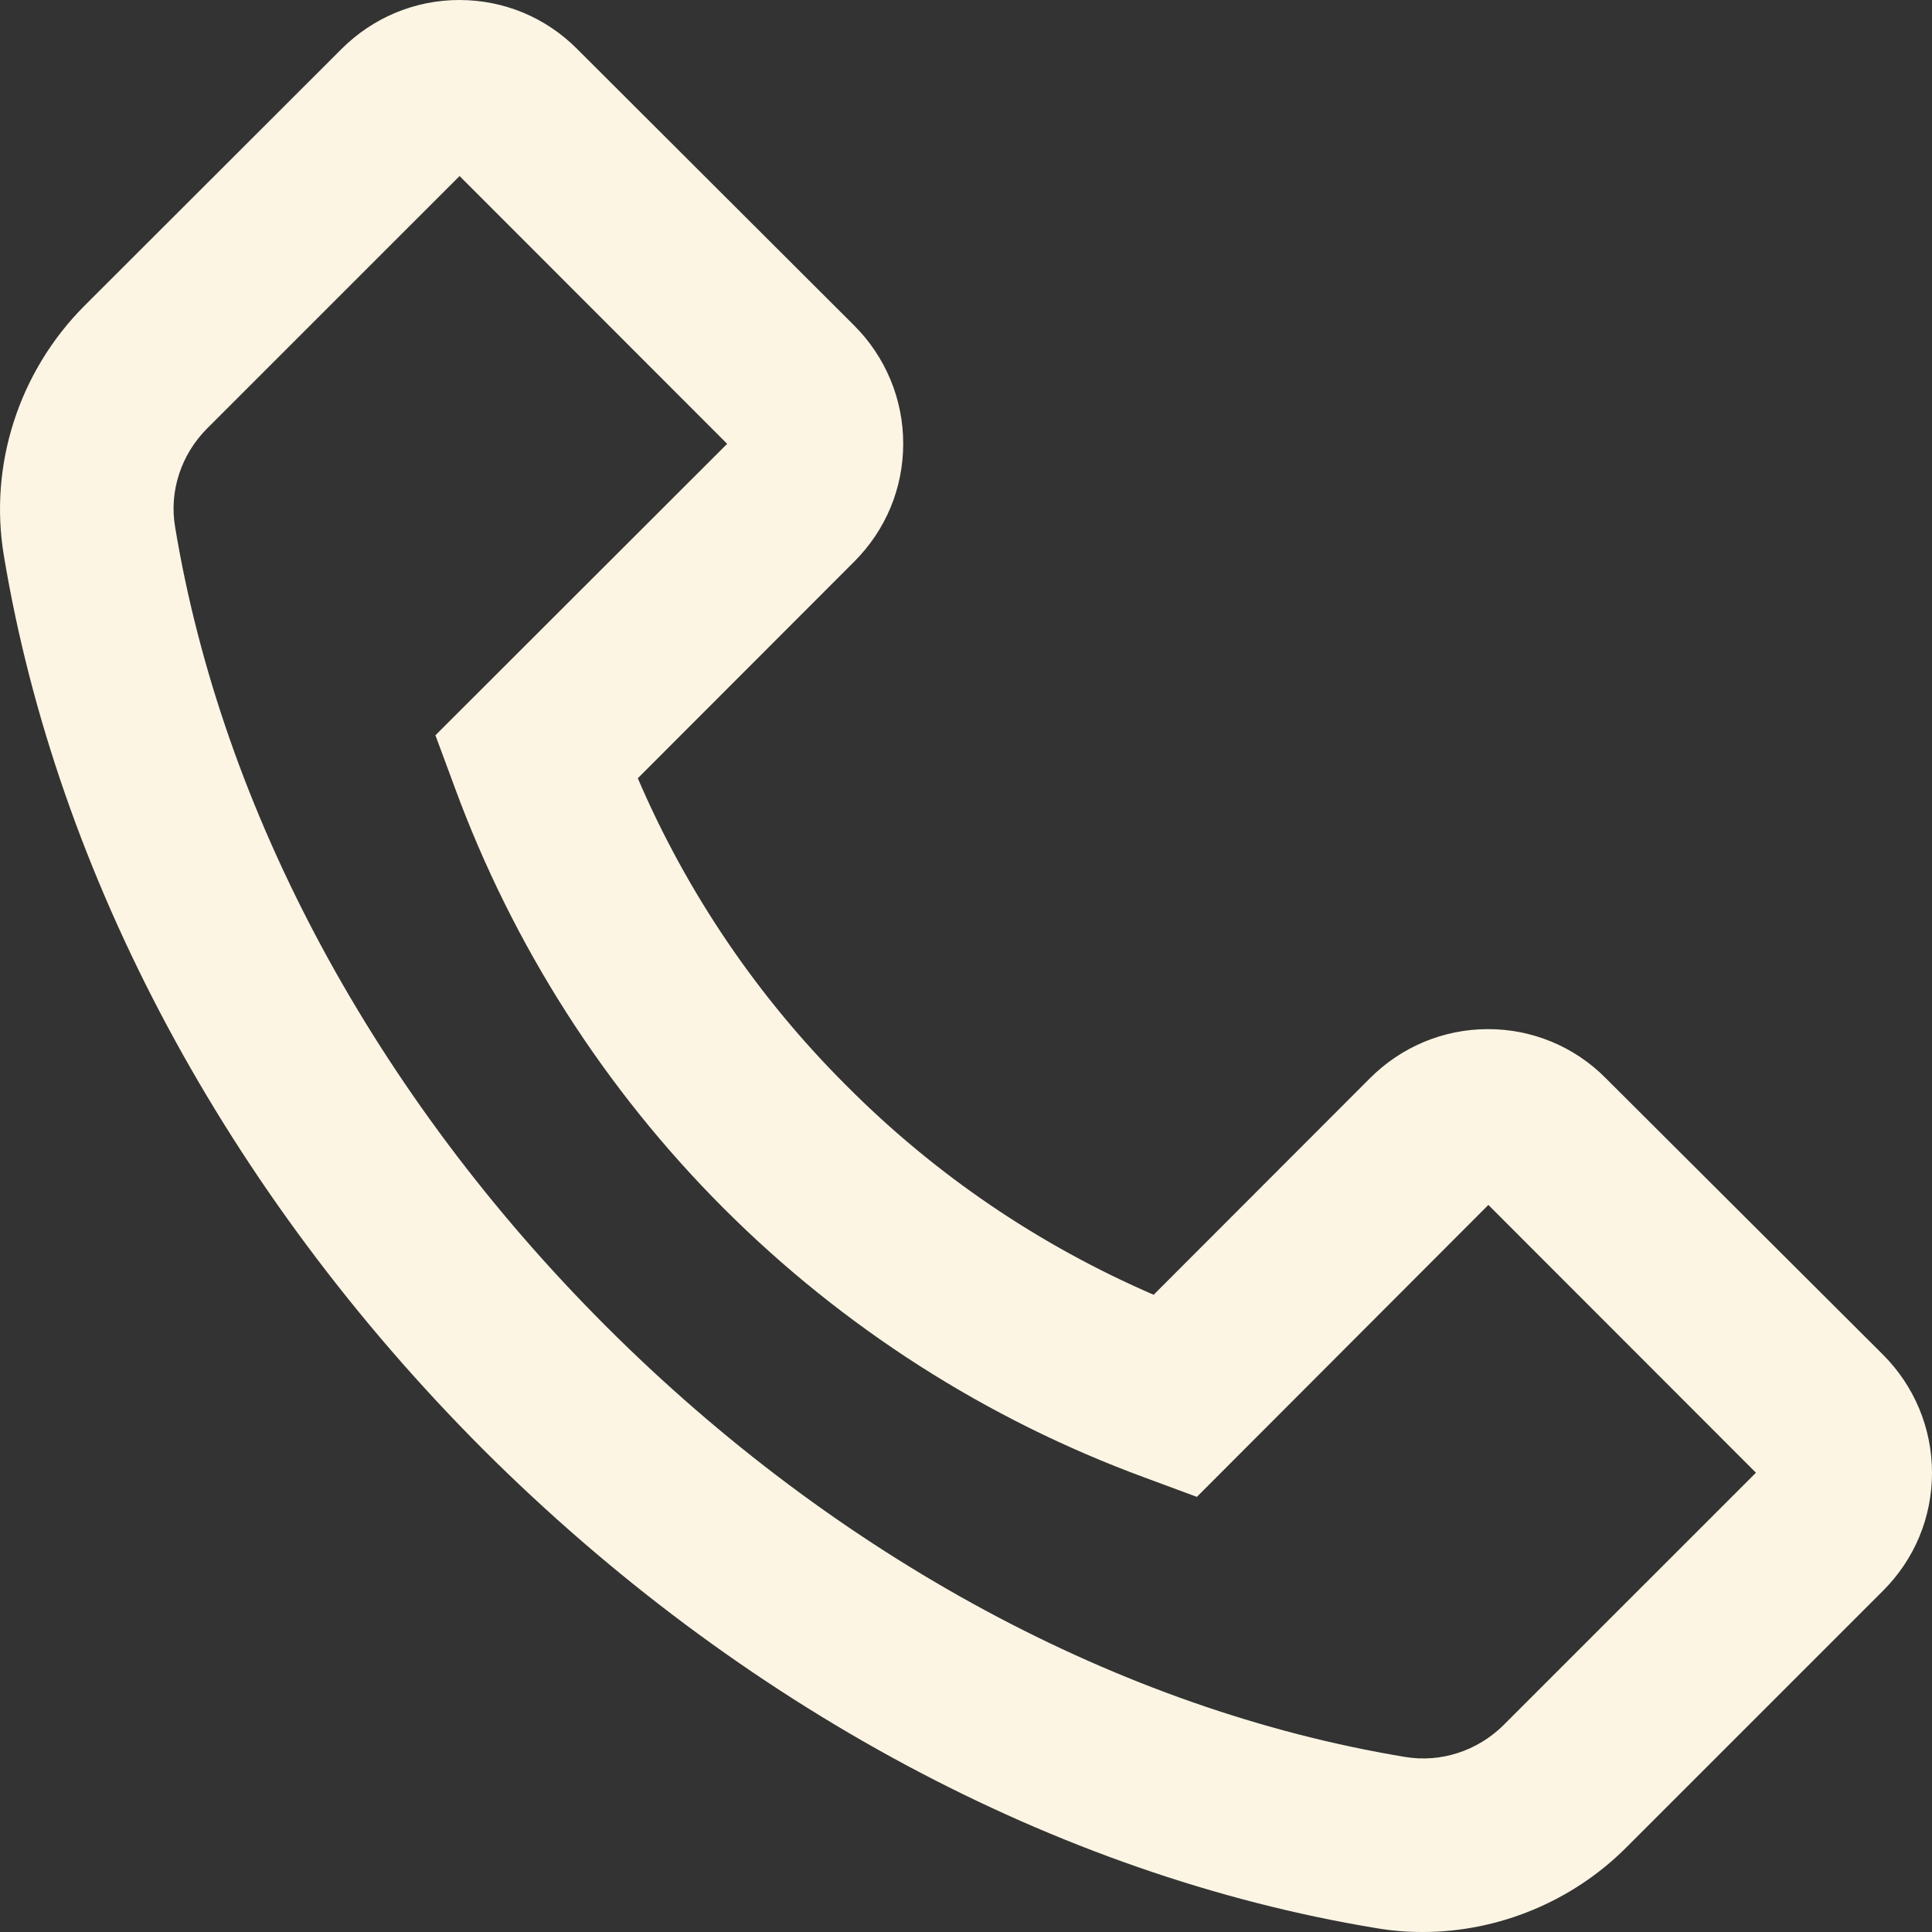 <?xml version="1.0" encoding="UTF-8"?> <svg xmlns="http://www.w3.org/2000/svg" width="112" height="112" viewBox="0 0 112 112" fill="none"><rect x="0" y="0" width="112" height="112" fill="#333333" stroke="none"/> <path d="M4.886 17.736L19.796 2.842C21.616 1.022 24.052 0 26.628 0C29.204 0 31.64 1.008 33.46 2.842L49.518 18.87C51.338 20.689 52.36 23.139 52.36 25.715C52.36 28.305 51.352 30.726 49.518 32.56L36.974 45.116C39.831 51.774 43.937 57.822 49.07 62.936C54.208 68.102 60.214 72.175 66.878 75.059L79.422 62.502C81.242 60.682 83.678 59.66 86.254 59.66C87.525 59.656 88.783 59.905 89.956 60.393C91.13 60.881 92.194 61.598 93.086 62.502L109.158 78.53C110.978 80.35 112 82.8 112 85.375C112 87.965 110.992 90.387 109.158 92.221L94.262 107.115C91.154 110.222 86.87 112 82.474 112C81.564 112 80.682 111.93 79.786 111.776C61.25 108.724 42.854 98.856 28 84.017C13.16 69.151 3.304 50.758 0.224 32.21C-0.658 26.947 1.106 21.529 4.886 17.736V17.736ZM10.15 30.544C12.88 47.048 21.756 63.51 35.126 76.878C48.496 90.247 64.946 99.122 81.452 101.851C83.524 102.201 85.652 101.501 87.164 100.004L101.794 85.375L86.282 69.851L69.51 86.649L69.384 86.775L66.36 85.655C57.191 82.285 48.864 76.961 41.958 70.053C35.051 63.144 29.73 54.817 26.362 45.648L25.242 42.625L42.154 25.729L26.642 10.205L12.012 24.833C10.5 26.345 9.8 28.472 10.15 30.544Z" fill="#FCF5E3"></path> </svg> 